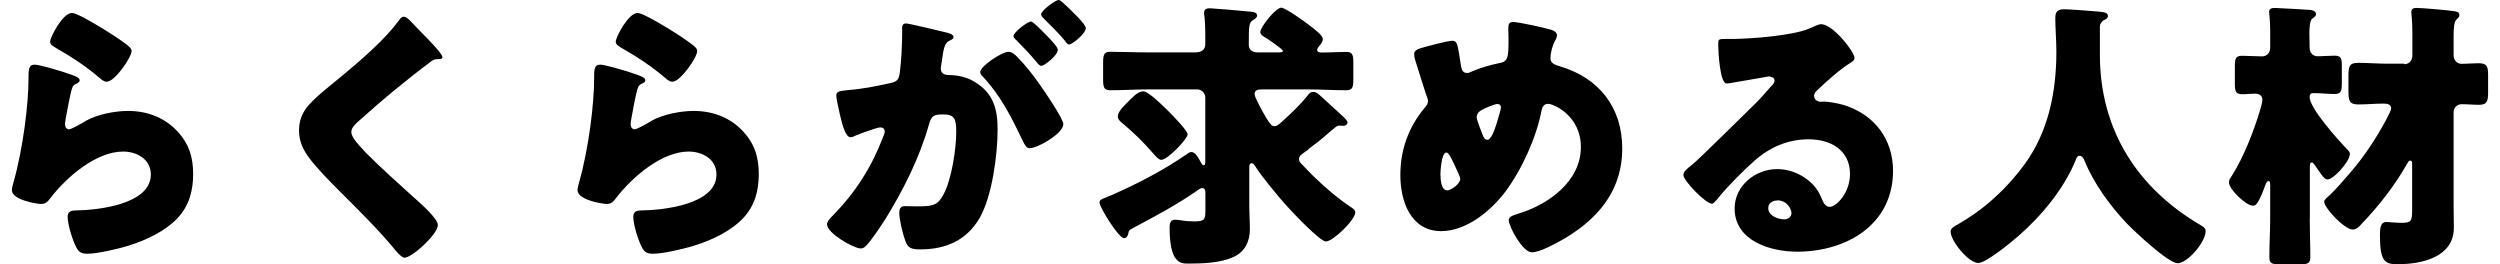 <?xml version="1.0" encoding="UTF-8"?><svg id="_レイヤー_2" xmlns="http://www.w3.org/2000/svg" viewBox="0 0 208 22"><defs><style>.cls-1{fill:#000;}.cls-1,.cls-2{stroke-width:0px;}.cls-2{fill:none;}</style></defs><g id="_レイヤー_1-2"><path class="cls-1" d="M5.57,6.09c.56.19,1.06.33,1.06.59,0,.14-.16.24-.28.28-.31.14-.33.26-.47.82-.16.66-.26,1.34-.4,2.02-.02.16-.07.35-.07.54,0,.21.12.42.33.42s1.18-.56,1.41-.71c.96-.54,2.42-.82,3.51-.82,1.6,0,3.08.56,4.16,1.76.92,1.01,1.25,2.12,1.25,3.48s-.31,2.61-1.27,3.65c-1.06,1.13-2.68,1.88-4.14,2.33-.85.26-2.54.66-3.39.66-.42,0-.68-.09-.89-.47-.35-.64-.75-1.95-.75-2.61,0-.45.33-.52.64-.52,1.84-.02,6.28-.49,6.28-2.99,0-1.29-1.18-1.91-2.31-1.91-2.26,0-4.71,2.14-6.02,3.84-.21.28-.4.52-.78.52s-2.45-.33-2.45-1.15c0-.16.05-.35.09-.49.89-3.08,1.29-6.89,1.29-8.68,0-.87,0-1.27.52-1.27.4,0,2.21.54,2.68.71ZM5.99,1.08c.16,0,.49.14.82.31,1.06.54,2.64,1.53,3.29,2,.49.35.85.59.85.85,0,.52-1.39,2.56-2.07,2.56-.24,0-.45-.19-.61-.33-1.08-.92-2.28-1.72-3.51-2.42-.35-.21-.59-.33-.59-.59,0-.35,1.04-2.38,1.81-2.38Z"/><path class="cls-1" d="M33.99,1.58c.4.42.8.85,1.2,1.25l.26.26c.47.49,1.36,1.41,1.36,1.67,0,.14-.14.16-.42.16-.26,0-.4.09-.59.24-1.01.75-1.95,1.51-2.94,2.31-1.08.89-2.14,1.81-3.18,2.75-.21.21-.45.45-.45.78,0,.4.56,1.01.97,1.44.07.09.14.16.21.24,1.32,1.32,2.71,2.56,4.09,3.81.75.66,1.93,1.74,1.93,2.24,0,.73-2.12,2.71-2.78,2.71-.14,0-.42-.21-.73-.59-1.25-1.55-2.99-3.27-4.61-4.89-.85-.85-1.93-1.93-2.61-2.85-.52-.71-.82-1.39-.82-2.26,0-.66.17-1.22.54-1.77.64-.92,2.33-2.16,3.27-2.96,1.53-1.29,3.27-2.78,4.47-4.38.12-.16.24-.35.42-.35.16,0,.31.12.4.21Z"/><path class="cls-1" d="M52.63,6.09c.56.19,1.06.33,1.06.59,0,.14-.16.24-.28.28-.31.14-.33.26-.47.82-.16.66-.26,1.34-.4,2.02-.02.16-.07.35-.07.54,0,.21.12.42.33.42s1.18-.56,1.41-.71c.96-.54,2.42-.82,3.51-.82,1.6,0,3.08.56,4.16,1.76.92,1.01,1.25,2.12,1.25,3.48s-.31,2.61-1.27,3.65c-1.06,1.13-2.68,1.88-4.14,2.33-.85.26-2.54.66-3.39.66-.42,0-.68-.09-.89-.47-.35-.64-.75-1.95-.75-2.61,0-.45.33-.52.64-.52,1.84-.02,6.28-.49,6.28-2.99,0-1.29-1.18-1.91-2.31-1.91-2.26,0-4.71,2.14-6.02,3.84-.21.28-.4.52-.78.52s-2.45-.33-2.45-1.15c0-.16.05-.35.09-.49.89-3.08,1.29-6.89,1.29-8.68,0-.87,0-1.27.52-1.27.4,0,2.21.54,2.68.71ZM53.05,1.08c.16,0,.49.14.82.31,1.06.54,2.64,1.53,3.29,2,.49.35.85.59.85.85,0,.52-1.39,2.56-2.07,2.56-.24,0-.45-.19-.61-.33-1.08-.92-2.28-1.72-3.51-2.42-.35-.21-.59-.33-.59-.59,0-.35,1.04-2.38,1.81-2.38Z"/><path class="cls-1" d="M75.05,2.4c0-.24.05-.45.33-.45.24,0,2.89.64,3.34.75.19.05.61.14.61.38,0,.16-.16.23-.38.33-.38.19-.47.82-.56,1.48l-.05.33c-.02.14-.07.4-.07.47,0,.54.49.56.8.56.52,0,1.32.14,1.95.52,1.67.97,1.98,2.35,1.98,4.02,0,2.07-.45,5.51-1.48,7.32-1.08,1.88-2.82,2.64-4.96,2.64-.68,0-1.01-.09-1.22-.66-.21-.54-.52-1.81-.52-2.38,0-.31.09-.56.45-.56.33,0,.66.02.99.02,1.39,0,1.76-.09,2.24-.99.68-1.27,1.06-3.79,1.06-5.22,0-1.08-.16-1.44-1.08-1.44-.78,0-.99.09-1.2.87-.78,2.75-2.12,5.41-3.62,7.84-.31.49-1.27,1.95-1.67,2.28-.12.12-.24.16-.4.16-.54,0-2.78-1.25-2.78-2,0-.24.21-.47.59-.85,1.81-1.86,3.15-3.98,4.09-6.47.05-.12.12-.28.12-.4,0-.23-.14-.35-.38-.35s-1.72.54-2,.66c-.14.07-.31.16-.47.16-.38,0-.66-.92-.87-1.84-.14-.61-.31-1.39-.31-1.62,0-.31.16-.38.87-.45,1.53-.14,2.14-.28,3.6-.59.61-.12.75-.31.82-.94.12-.96.19-2.26.19-3.25v-.35ZM84.63,4.73c.71.73,1.29,1.46,1.91,2.35.35.49,1.93,2.8,1.93,3.25,0,.78-2.14,2-2.8,2-.26,0-.38-.21-.59-.64-.89-1.86-1.79-3.69-3.27-5.27-.12-.12-.26-.28-.26-.42,0-.49,1.81-1.69,2.35-1.69.31,0,.52.21.73.42ZM86.93,2.8c.61.61,1.08,1.13,1.08,1.34,0,.47-1.11,1.34-1.39,1.34-.09,0-.24-.14-.35-.28-.52-.64-1.11-1.25-1.69-1.84-.14-.12-.26-.24-.26-.35,0-.33,1.18-1.22,1.46-1.22.16,0,.73.59,1.15,1.01ZM88.65.42c.33.31,1.69,1.58,1.69,1.91,0,.47-1.13,1.37-1.39,1.37-.14,0-.28-.19-.35-.31-.52-.63-1.13-1.22-1.72-1.81-.09-.09-.26-.24-.26-.38,0-.33,1.2-1.2,1.46-1.2.16,0,.49.35.56.42Z"/><path class="cls-1" d="M108.88,12.42c-.09.07-.19.14-.26.19-.38.26-.54.38-.54.63,0,.21.12.31.26.45.31.35.64.66.96.99.94.92,2.07,1.88,3.18,2.61.14.09.28.21.28.38,0,.61-1.84,2.42-2.45,2.42-.47,0-2.64-2.28-3.06-2.75-.97-1.03-2.52-2.99-2.75-3.41-.14-.24-.24-.35-.35-.35-.21,0-.21.21-.21.4v3.2c0,.64.05,1.27.05,1.91,0,.99-.42,1.86-1.34,2.28-1.11.52-2.61.56-3.81.56-.61,0-1.53-.02-1.53-3.01,0-.33.07-.64.47-.64.09,0,.31.02.61.07s.68.07,1.01.07c.89,0,.89-.21.89-1.08v-1.22c0-.19,0-.47-.26-.47-.16,0-.35.14-.47.24-1.74,1.2-3.39,2.07-5.25,3.06-.4.21-.38.24-.45.54-.05.21-.19.33-.33.33-.47,0-2.05-2.59-2.05-2.96,0-.21.09-.26.59-.45.12-.05.26-.12.45-.19,2.24-.99,4.35-2.09,6.35-3.48.07-.05.16-.09.24-.09.33,0,.54.38.82.89.07.14.14.21.21.21.14,0,.14-.16.14-.38v-5.27c0-.35-.31-.66-.66-.66h-4.14c-1.04,0-2.07.07-3.11.07-.54,0-.59-.28-.59-.94v-1.32c0-.66.05-.94.59-.94,1.04,0,2.07.05,3.11.05h3.98c.45,0,.82-.19.82-.68v-.78c0-.52-.02-1.13-.05-1.34-.05-.4-.05-.45-.05-.49,0-.33.24-.38.49-.38.19,0,2.47.19,3.36.28.21.02.56.05.56.33,0,.16-.16.28-.31.35-.38.24-.38.52-.38,2.05,0,.49.33.66.75.66h1.74c.07,0,.35,0,.35-.12,0-.16-1.36-1.06-1.6-1.2-.14-.09-.28-.19-.28-.38,0-.42,1.29-2.02,1.74-2.02.35,0,1.93,1.15,2.31,1.44.61.47,1.15.87,1.15,1.18,0,.19-.14.38-.26.52-.12.14-.21.26-.21.38,0,.19.24.21.35.21.71,0,1.39-.05,2.07-.05.54,0,.59.28.59.94v1.29c0,.68-.05.96-.59.96-1.04,0-2.07-.07-3.11-.07h-3.81c-.31,0-.71-.02-.71.4,0,.26.75,1.6.94,1.91.33.54.47.75.71.75.21,0,.38-.14.71-.45.68-.61,1.51-1.41,2.07-2.12.12-.16.21-.28.45-.28.26,0,.4.14.71.42.56.52,1.06.97,1.72,1.58.24.21.42.4.42.56s-.19.26-.33.26c-.07,0-.26-.02-.35-.02-.14,0-.24.07-.35.16-.99.8-.8.75-2.24,1.81ZM94.06,8.26c.45-.45.75-.66,1.08-.66.42,0,1.79,1.36,2.14,1.72.28.28,1.53,1.55,1.53,1.86,0,.38-1.67,2.12-2.19,2.12-.16,0-.33-.14-.68-.54-.75-.87-1.58-1.69-2.45-2.42-.21-.16-.49-.38-.49-.64,0-.4.42-.8,1.06-1.44Z"/><path class="cls-1" d="M129.05,2.47c.21.07.49.21.49.47,0,.16-.07.28-.14.42-.24.42-.4,1.01-.4,1.51,0,.4.4.54.82.66,3.22.96,5.15,3.41,5.15,6.82,0,4.02-2.66,6.52-6.07,8.17-.68.33-1.11.47-1.46.47-.75,0-1.91-2.12-1.91-2.68,0-.24.19-.35.87-.56,2.45-.75,5.13-2.68,5.13-5.51,0-2.59-2.24-3.6-2.73-3.6-.31,0-.47.21-.54.54-.42,2.24-1.67,4.99-3.04,6.8-1.2,1.58-3.22,3.25-5.32,3.25-2.54,0-3.39-2.52-3.39-4.64s.66-3.98,2.02-5.62c.17-.19.28-.33.28-.59,0-.12-.12-.42-.19-.61-.31-.94-.59-1.88-.89-2.82-.05-.16-.07-.33-.07-.47,0-.24.24-.38.47-.45.47-.14,2.28-.64,2.71-.64.38,0,.42.31.56,1.11.05.28.09.61.16,1.01.05.28.14.56.49.56.14,0,.21-.02.45-.14.59-.26,1.53-.54,2.16-.66.82-.14.85-.4.85-2.12,0-.26-.02-.52-.02-.78,0-.31.05-.54.4-.54.47,0,2.66.49,3.13.64ZM119.85,14.57c0,.35.05,1.27.56,1.27.31,0,1.08-.54,1.08-.94,0-.14-.05-.24-.12-.4-.59-1.32-.82-1.81-1.04-1.81-.4,0-.49,1.58-.49,1.88ZM123.35,9.11c-.26.14-.49.31-.49.66,0,.19.45,1.36.56,1.6.07.14.16.26.33.26.28,0,.54-.64.75-1.29.21-.68.38-1.27.38-1.41,0-.16-.12-.28-.28-.28-.24,0-1.01.33-1.25.47Z"/><path class="cls-1" d="M154.29,4.85c0,.14-.14.26-.26.33-.99.61-2.05,1.58-2.89,2.38-.12.12-.21.26-.21.42,0,.28.26.49.54.49.07,0,.16-.02.26-.02.35,0,1.18.14,1.65.28,2.54.78,4.12,2.82,4.12,5.48,0,4.49-3.88,6.73-7.98,6.73-2.21,0-5.2-.89-5.2-3.6,0-1.88,1.72-3.27,3.53-3.27,1.22,0,2.4.56,3.18,1.51.35.45.42.68.64,1.18.09.23.31.45.56.45.56,0,1.69-1.18,1.69-2.73,0-2-1.62-2.89-3.44-2.89-1.72,0-3.25.66-4.54,1.81-.85.75-2.19,2.09-2.89,2.96-.33.42-.52.59-.61.59-.54,0-2.38-1.93-2.38-2.38,0-.28.24-.49.73-.87.59-.47,4.49-4.35,5.32-5.15.45-.45.8-.87,1.2-1.32.16-.16.33-.31.33-.54,0-.28-.38-.33-.47-.33-.07,0-2.64.47-3.25.56-.09.02-.19.02-.28.02-.54,0-.68-2.66-.68-3.11v-.24c0-.35.07-.35.75-.35h.54c1.53-.02,4.89-.28,6.24-.85.59-.26.85-.38,1.01-.38,1.01,0,2.8,2.31,2.8,2.82ZM147.87,16.68c-.38,0-.75.21-.75.63,0,.64.8.94,1.34.94.31,0,.59-.21.59-.52,0-.33-.35-1.06-1.18-1.06Z"/><path class="cls-1" d="M174.71,2.16v2.38c0,6.33,3.18,11.15,8.38,14.19.21.12.42.26.42.49,0,.92-1.51,2.68-2.33,2.68-.78,0-3.6-2.66-4.21-3.29-1.41-1.48-2.78-3.36-3.55-5.27-.07-.16-.19-.38-.4-.38-.19,0-.28.21-.33.38-.97,2.38-2.87,4.66-4.8,6.33-.56.49-2.66,2.21-3.29,2.21-.82,0-2.31-1.84-2.31-2.61,0-.26.24-.4.49-.54.78-.45,3.29-1.84,5.65-5.04,2-2.73,2.66-6.05,2.66-9.39,0-.94-.09-2-.09-2.8,0-.52.19-.73.73-.73.42,0,1.98.12,2.45.16.73.07,1.2.05,1.2.4,0,.21-.24.31-.4.38-.16.12-.26.31-.26.45Z"/><path class="cls-1" d="M192.17,18.19c0,1.06.05,2.12.05,3.2,0,.56-.26.61-1.01.61h-1.34c-.82,0-1.06-.05-1.06-.59,0-1.08.07-2.14.07-3.22v-2.75c0-.16,0-.38-.14-.38-.16,0-.26.33-.33.52-.16.45-.31.78-.42.99-.26.52-.38.54-.56.54-.56,0-1.98-1.36-1.98-1.93,0-.21.09-.33.26-.59.96-1.51,1.81-3.69,2.33-5.43.07-.21.19-.68.19-.85,0-.38-.28-.52-.64-.52-.33,0-.66.05-1.01.05-.56,0-.64-.21-.64-.89v-1.46c0-.61.07-.85.61-.85s1.11.05,1.65.05c.42,0,.68-.31.68-.73v-1.39c0-.92-.09-1.44-.09-1.58,0-.28.24-.33.47-.33.26,0,2.56.14,2.89.16.21.02.54.07.54.35,0,.19-.14.26-.31.38-.19.14-.24.68-.24,1.29,0,.38.02.78.02,1.13,0,.4.26.71.66.71.47,0,.94-.05,1.41-.05.56,0,.61.24.61.89v1.41c0,.66-.07.89-.61.89s-1.08-.07-1.65-.07h-.14c-.21,0-.28.14-.28.33,0,.92,2.35,3.53,3.04,4.26.14.14.31.28.31.47,0,.61-1.34,2.12-1.86,2.12-.21,0-.38-.24-.54-.45-.09-.14-.45-.64-.56-.8-.09-.12-.14-.16-.21-.16-.16,0-.16.16-.16.4v4.26ZM200.05,5.34c.33,0,.66-.24.66-.75v-1.79c0-1.13-.09-1.62-.09-1.79,0-.31.21-.35.47-.35.38,0,2.64.19,3.18.28.21.05.35.09.35.33,0,.14-.09.21-.24.35-.21.19-.24.78-.24,1.34v1.62c0,.49.33.73.66.73.47,0,.94-.05,1.41-.05.73,0,.8.28.8,1.04v1.36c0,.73-.07,1.06-.75,1.06-.49,0-.96-.05-1.46-.05-.35,0-.66.28-.66.64v7.88c0,.71.02,1.18.02,1.76,0,2.45-2.68,3.03-4.64,3.03-1.04,0-1.51-.12-1.51-2.38,0-.49,0-1.13.54-1.13.21,0,.8.07,1.29.07.82,0,.85-.19.85-1.2v-3.77c0-.12-.05-.21-.16-.21s-.19.14-.26.26c-.99,1.77-2.35,3.51-3.74,4.96-.21.24-.47.52-.78.52-.68,0-2.38-1.79-2.38-2.33,0-.16.33-.42.52-.59.38-.35,1.34-1.44,1.69-1.86,1.15-1.34,2.12-2.82,2.96-4.38.09-.19.4-.73.4-.92,0-.38-.38-.4-.66-.4-.68,0-1.36.07-2.07.07-.75,0-.82-.31-.82-1.15v-1.18c0-.85.07-1.13.82-1.13.82,0,1.65.07,2.47.07h1.34Z"/><rect class="cls-2" width="208" height="22"/></g></svg>